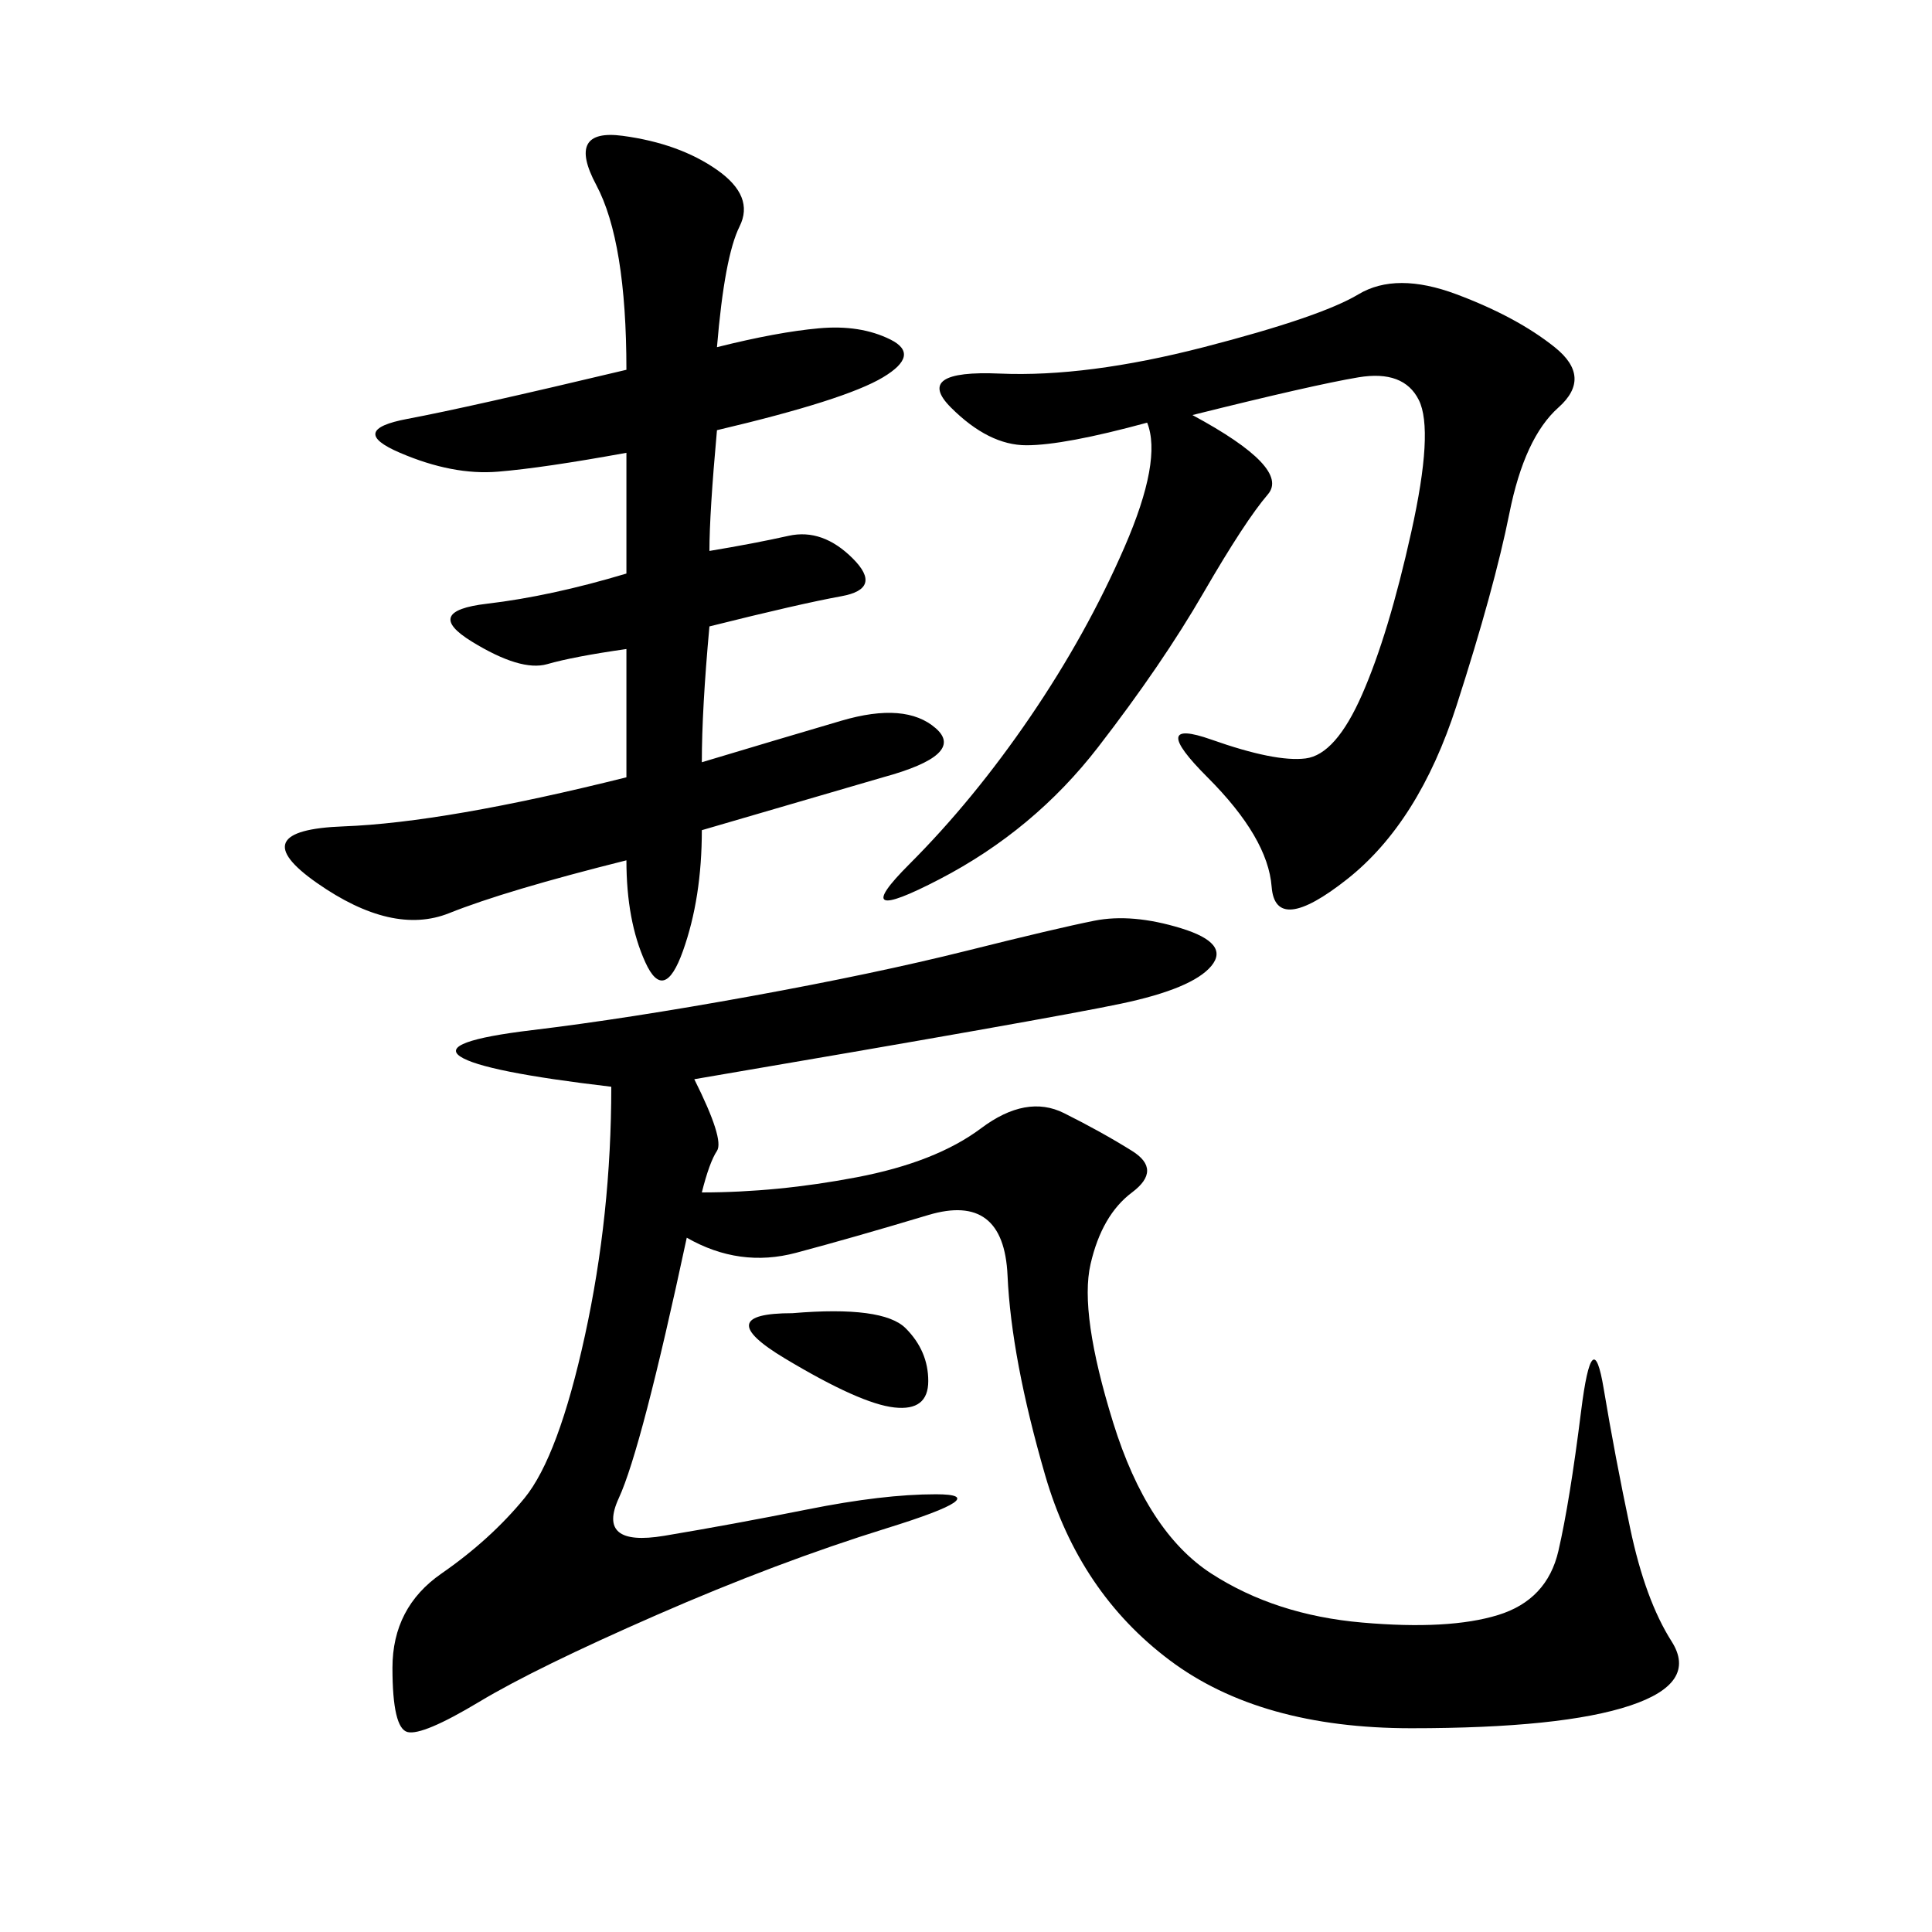 <svg xmlns="http://www.w3.org/2000/svg" xmlns:xlink="http://www.w3.org/1999/xlink" width="300" height="300"><path d="M107.81 167.58Q112.50 176.95 111.33 178.71Q110.16 180.47 108.98 185.16L108.98 185.16Q120.70 185.16 133.01 182.81Q145.31 180.47 152.34 175.20Q159.38 169.92 165.23 172.85Q171.09 175.78 175.78 178.71Q180.47 181.64 175.78 185.16Q171.09 188.67 169.34 196.29Q167.58 203.91 172.85 220.90Q178.13 237.89 188.09 244.34Q198.05 250.78 211.52 251.95Q225 253.13 232.62 250.78Q240.23 248.44 241.99 240.82Q243.75 233.20 245.51 219.14Q247.27 205.08 249.02 215.63Q250.78 226.17 253.13 237.30Q255.47 248.44 259.57 254.88Q263.67 261.33 253.13 264.84Q242.58 268.36 219.14 268.36L219.14 268.36Q195.70 268.36 181.64 257.81Q167.58 247.27 162.30 229.10Q157.03 210.94 156.45 198.05Q155.86 185.16 144.14 188.67Q132.42 192.19 123.63 194.53Q114.84 196.88 106.64 192.19L106.64 192.19Q99.61 225 96.09 232.62Q92.58 240.23 103.13 238.48Q113.67 236.72 125.39 234.38Q137.11 232.03 145.31 232.03L145.31 232.03Q154.69 232.03 137.70 237.30Q120.70 242.58 101.95 250.78Q83.20 258.98 74.41 264.26Q65.63 269.53 63.28 268.95Q60.94 268.36 60.94 258.98L60.94 258.98Q60.94 249.61 68.55 244.34Q76.17 239.06 81.45 232.62Q86.72 226.17 90.82 207.42Q94.92 188.67 94.92 168.75L94.92 168.75Q75 166.41 71.48 164.06Q67.97 161.72 82.62 159.96Q97.27 158.20 116.60 154.69Q135.94 151.17 150 147.66Q164.06 144.14 169.92 142.97Q175.78 141.80 183.40 144.14Q191.02 146.48 188.09 150Q185.16 153.52 174.02 155.86Q162.89 158.20 107.81 167.58L107.81 167.58ZM110.16 85.55Q117.19 84.38 122.46 83.20Q127.73 82.03 132.42 86.72Q137.11 91.41 130.66 92.58Q124.22 93.75 110.16 97.27L110.16 97.27Q108.98 110.16 108.98 118.36L108.98 118.36Q120.70 114.84 130.66 111.91Q140.63 108.98 145.31 113.09Q150 117.19 137.11 120.70L137.11 120.70L108.98 128.91Q108.98 139.45 106.05 147.66Q103.13 155.86 100.20 149.41Q97.27 142.97 97.27 133.59L97.27 133.59Q78.52 138.28 69.73 141.80Q60.94 145.31 49.22 137.11Q37.50 128.91 53.32 128.32Q69.14 127.73 97.27 120.70L97.27 120.70L97.27 100.78Q89.06 101.95 84.96 103.13Q80.86 104.30 73.24 99.61Q65.63 94.92 75.59 93.75Q85.55 92.58 97.27 89.06L97.27 89.06L97.27 70.31Q84.38 72.66 77.34 73.24Q70.31 73.83 62.11 70.31Q53.91 66.80 63.28 65.04Q72.66 63.28 97.27 57.42L97.27 57.42Q97.27 37.50 92.58 28.71Q87.89 19.92 96.68 21.09Q105.47 22.27 111.33 26.37Q117.19 30.47 114.84 35.16Q112.50 39.84 111.33 53.91L111.33 53.91Q120.70 51.56 127.15 50.98Q133.59 50.39 138.28 52.73Q142.97 55.08 137.11 58.59Q131.25 62.11 111.33 66.80L111.33 66.80Q110.16 79.69 110.16 85.55L110.16 85.55ZM185.16 64.45Q200.39 72.66 196.88 76.76Q193.36 80.86 186.91 91.99Q180.47 103.13 170.51 116.02Q160.55 128.91 145.90 136.52Q131.25 144.14 141.21 134.18Q151.17 124.22 159.96 111.33Q168.75 98.44 174.61 84.96Q180.47 71.48 178.13 65.63L178.13 65.63Q165.23 69.14 159.38 69.14L159.38 69.14Q153.52 69.14 147.66 63.28Q141.80 57.42 155.27 58.01Q168.75 58.59 186.91 53.91Q205.08 49.22 210.94 45.70Q216.80 42.19 226.17 45.70Q235.55 49.22 241.41 53.91Q247.27 58.59 241.99 63.28Q236.72 67.97 234.38 79.69Q232.03 91.41 226.17 109.57Q220.31 127.73 209.18 136.52Q198.05 145.31 197.46 137.70Q196.88 130.08 187.50 120.70Q178.13 111.33 188.09 114.84Q198.05 118.36 202.73 117.77Q207.42 117.19 211.52 107.81Q215.63 98.44 219.14 82.62Q222.66 66.80 220.31 62.11Q217.97 57.42 210.94 58.59Q203.91 59.77 185.16 64.45L185.16 64.45ZM123.05 203.91Q137.11 202.73 140.63 206.25Q144.14 209.77 144.14 214.45L144.14 214.45Q144.14 219.14 138.87 218.55Q133.59 217.97 121.88 210.94Q110.16 203.91 123.05 203.91L123.05 203.91Z"/></svg>